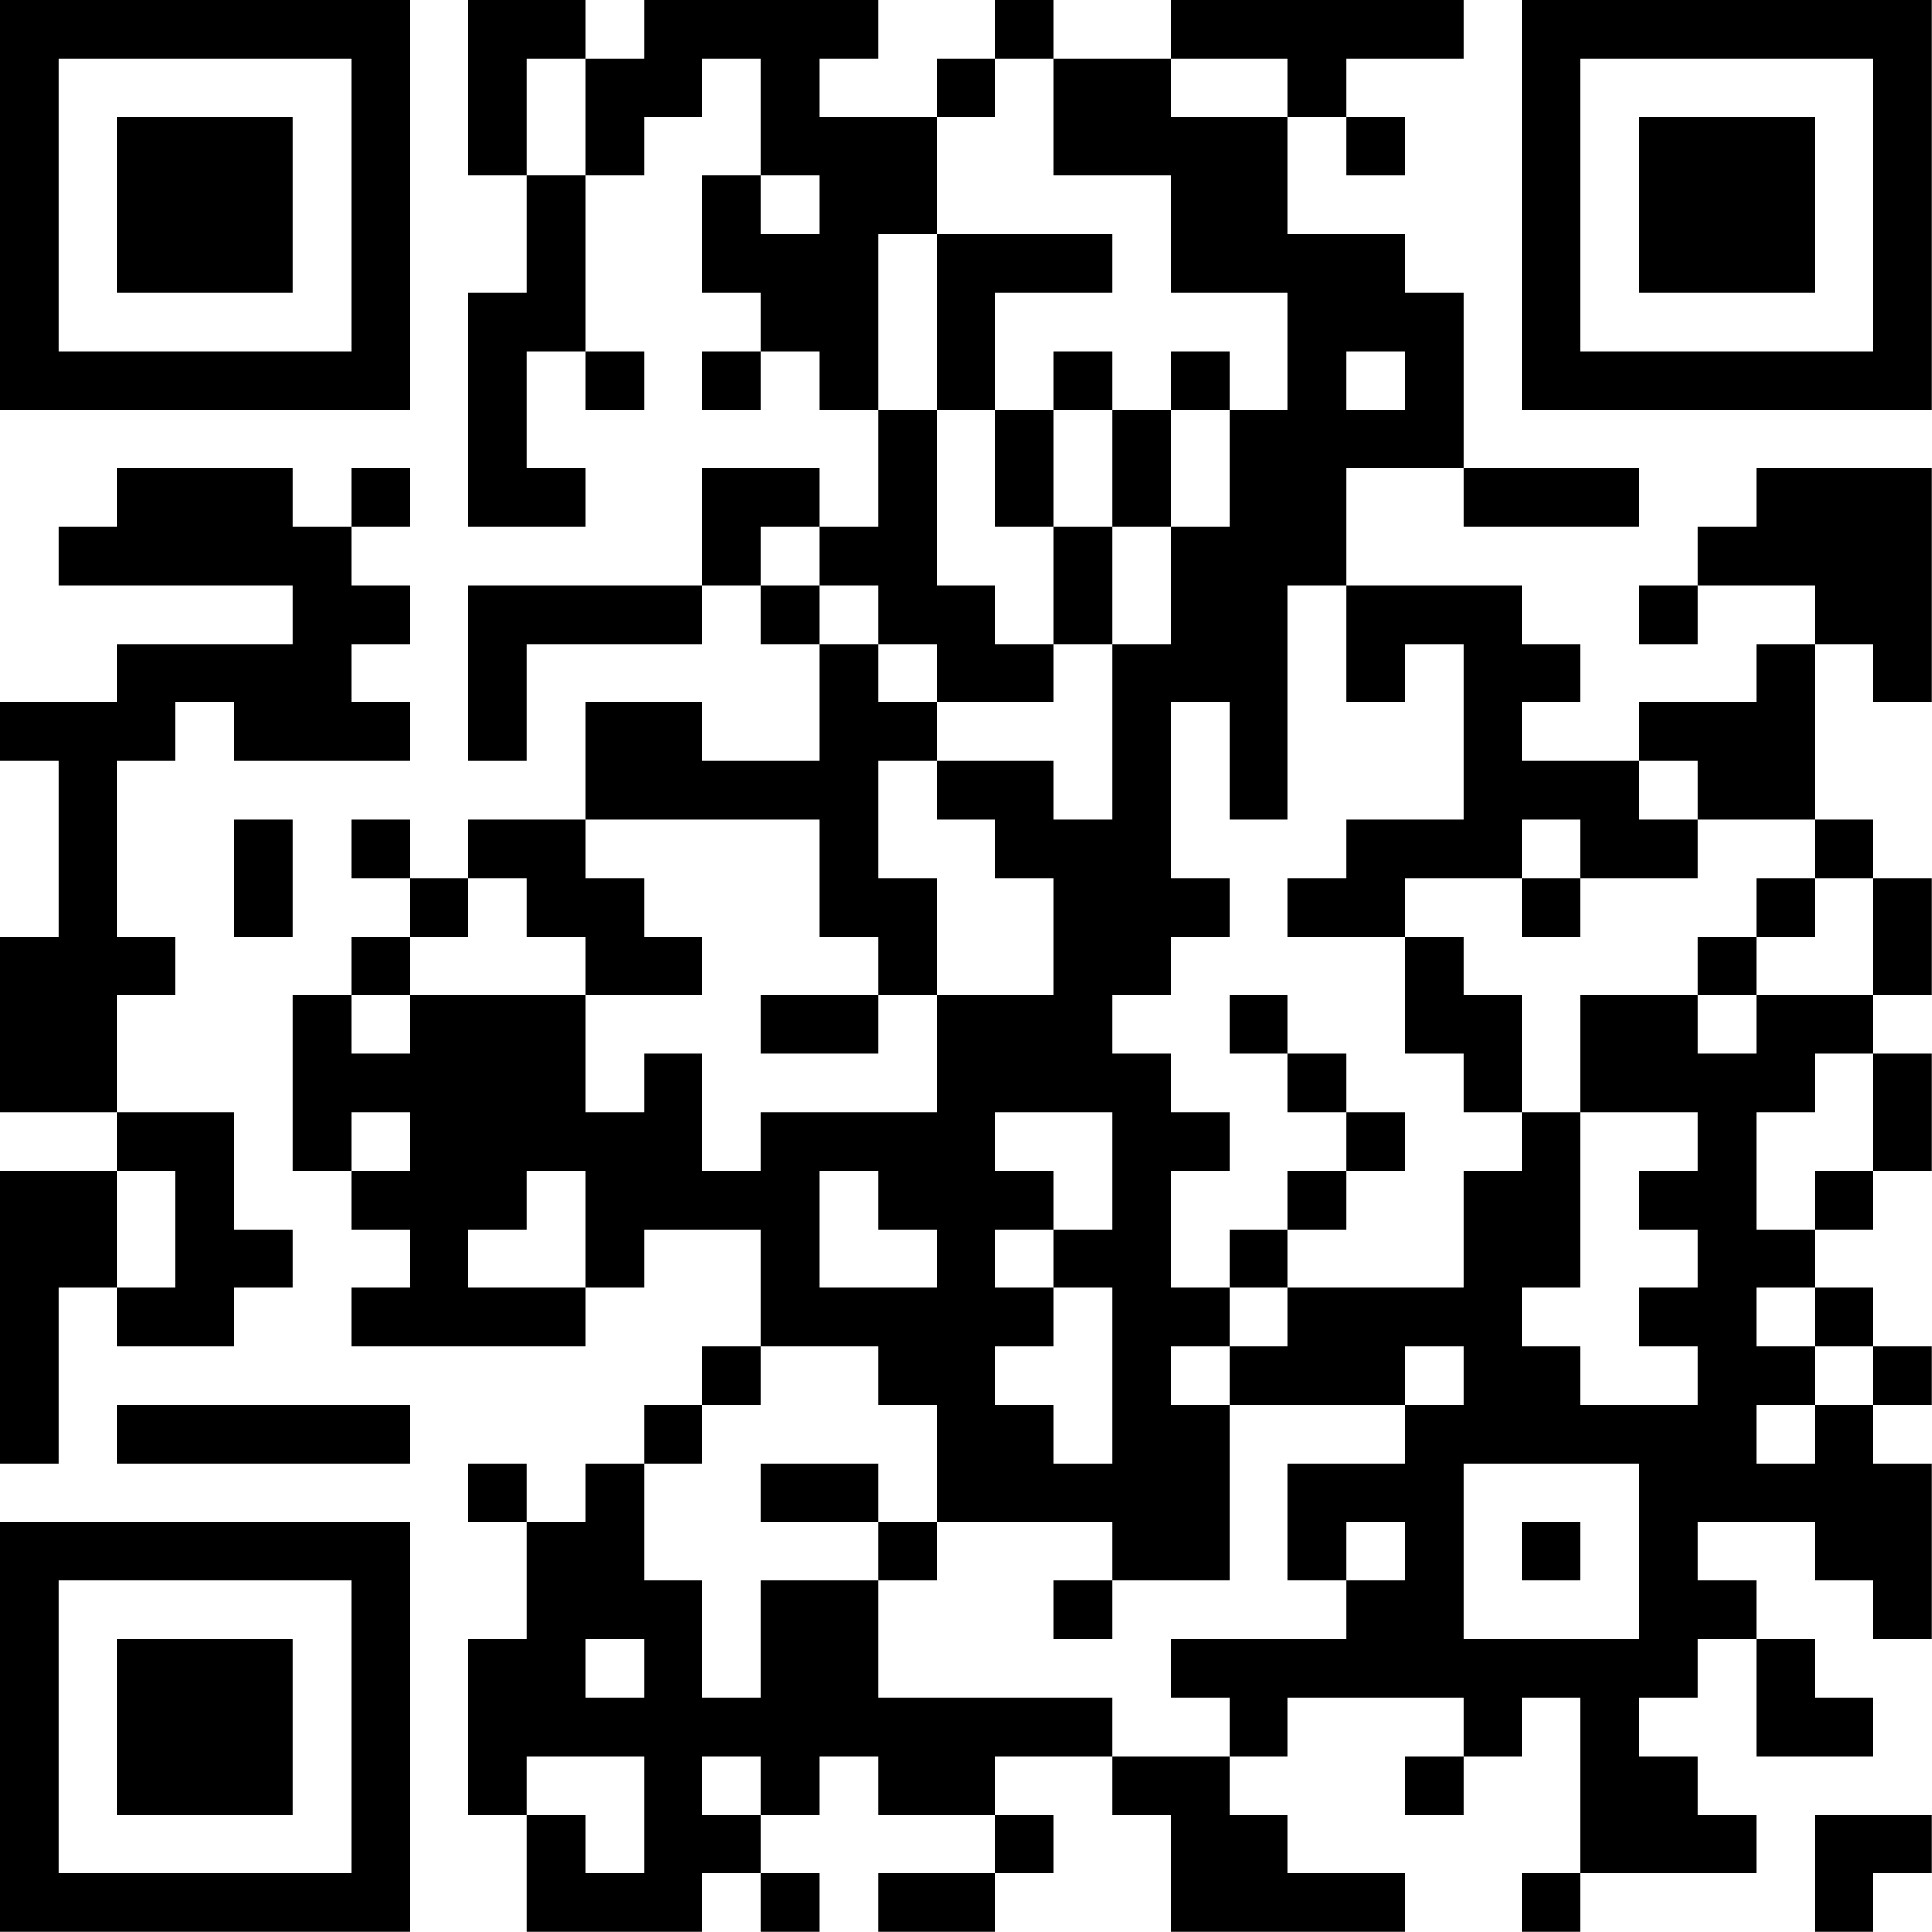 <?xml version="1.0" encoding="UTF-8"?>
<svg xmlns="http://www.w3.org/2000/svg" version="1.1" width="100" height="100" viewBox="0 0 100 100"><rect x="0" y="0" width="100" height="100" fill="#ffffff"/><g transform="scale(3.03)"><g transform="translate(0,0)"><path fill-rule="evenodd" d="M8 0L8 3L9 3L9 5L8 5L8 9L10 9L10 8L9 8L9 6L10 6L10 7L11 7L11 6L10 6L10 3L11 3L11 2L12 2L12 1L13 1L13 3L12 3L12 5L13 5L13 6L12 6L12 7L13 7L13 6L14 6L14 7L15 7L15 9L14 9L14 8L12 8L12 10L8 10L8 13L9 13L9 11L12 11L12 10L13 10L13 11L14 11L14 13L12 13L12 12L10 12L10 14L8 14L8 15L7 15L7 14L6 14L6 15L7 15L7 16L6 16L6 17L5 17L5 20L6 20L6 21L7 21L7 22L6 22L6 23L10 23L10 22L11 22L11 21L13 21L13 23L12 23L12 24L11 24L11 25L10 25L10 26L9 26L9 25L8 25L8 26L9 26L9 28L8 28L8 31L9 31L9 33L12 33L12 32L13 32L13 33L14 33L14 32L13 32L13 31L14 31L14 30L15 30L15 31L17 31L17 32L15 32L15 33L17 33L17 32L18 32L18 31L17 31L17 30L19 30L19 31L20 31L20 33L24 33L24 32L22 32L22 31L21 31L21 30L22 30L22 29L25 29L25 30L24 30L24 31L25 31L25 30L26 30L26 29L27 29L27 32L26 32L26 33L27 33L27 32L30 32L30 31L29 31L29 30L28 30L28 29L29 29L29 28L30 28L30 30L32 30L32 29L31 29L31 28L30 28L30 27L29 27L29 26L31 26L31 27L32 27L32 28L33 28L33 25L32 25L32 24L33 24L33 23L32 23L32 22L31 22L31 21L32 21L32 20L33 20L33 18L32 18L32 17L33 17L33 15L32 15L32 14L31 14L31 11L32 11L32 12L33 12L33 8L30 8L30 9L29 9L29 10L28 10L28 11L29 11L29 10L31 10L31 11L30 11L30 12L28 12L28 13L26 13L26 12L27 12L27 11L26 11L26 10L23 10L23 8L25 8L25 9L28 9L28 8L25 8L25 5L24 5L24 4L22 4L22 2L23 2L23 3L24 3L24 2L23 2L23 1L25 1L25 0L20 0L20 1L18 1L18 0L17 0L17 1L16 1L16 2L14 2L14 1L15 1L15 0L11 0L11 1L10 1L10 0ZM9 1L9 3L10 3L10 1ZM17 1L17 2L16 2L16 4L15 4L15 7L16 7L16 10L17 10L17 11L18 11L18 12L16 12L16 11L15 11L15 10L14 10L14 9L13 9L13 10L14 10L14 11L15 11L15 12L16 12L16 13L15 13L15 15L16 15L16 17L15 17L15 16L14 16L14 14L10 14L10 15L11 15L11 16L12 16L12 17L10 17L10 16L9 16L9 15L8 15L8 16L7 16L7 17L6 17L6 18L7 18L7 17L10 17L10 19L11 19L11 18L12 18L12 20L13 20L13 19L16 19L16 17L18 17L18 15L17 15L17 14L16 14L16 13L18 13L18 14L19 14L19 11L20 11L20 9L21 9L21 7L22 7L22 5L20 5L20 3L18 3L18 1ZM20 1L20 2L22 2L22 1ZM13 3L13 4L14 4L14 3ZM16 4L16 7L17 7L17 9L18 9L18 11L19 11L19 9L20 9L20 7L21 7L21 6L20 6L20 7L19 7L19 6L18 6L18 7L17 7L17 5L19 5L19 4ZM23 6L23 7L24 7L24 6ZM18 7L18 9L19 9L19 7ZM2 8L2 9L1 9L1 10L5 10L5 11L2 11L2 12L0 12L0 13L1 13L1 16L0 16L0 19L2 19L2 20L0 20L0 25L1 25L1 22L2 22L2 23L4 23L4 22L5 22L5 21L4 21L4 19L2 19L2 17L3 17L3 16L2 16L2 13L3 13L3 12L4 12L4 13L7 13L7 12L6 12L6 11L7 11L7 10L6 10L6 9L7 9L7 8L6 8L6 9L5 9L5 8ZM22 10L22 14L21 14L21 12L20 12L20 15L21 15L21 16L20 16L20 17L19 17L19 18L20 18L20 19L21 19L21 20L20 20L20 22L21 22L21 23L20 23L20 24L21 24L21 27L19 27L19 26L16 26L16 24L15 24L15 23L13 23L13 24L12 24L12 25L11 25L11 27L12 27L12 29L13 29L13 27L15 27L15 29L19 29L19 30L21 30L21 29L20 29L20 28L23 28L23 27L24 27L24 26L23 26L23 27L22 27L22 25L24 25L24 24L25 24L25 23L24 23L24 24L21 24L21 23L22 23L22 22L25 22L25 20L26 20L26 19L27 19L27 22L26 22L26 23L27 23L27 24L29 24L29 23L28 23L28 22L29 22L29 21L28 21L28 20L29 20L29 19L27 19L27 17L29 17L29 18L30 18L30 17L32 17L32 15L31 15L31 14L29 14L29 13L28 13L28 14L29 14L29 15L27 15L27 14L26 14L26 15L24 15L24 16L22 16L22 15L23 15L23 14L25 14L25 11L24 11L24 12L23 12L23 10ZM4 14L4 16L5 16L5 14ZM26 15L26 16L27 16L27 15ZM30 15L30 16L29 16L29 17L30 17L30 16L31 16L31 15ZM24 16L24 18L25 18L25 19L26 19L26 17L25 17L25 16ZM13 17L13 18L15 18L15 17ZM21 17L21 18L22 18L22 19L23 19L23 20L22 20L22 21L21 21L21 22L22 22L22 21L23 21L23 20L24 20L24 19L23 19L23 18L22 18L22 17ZM31 18L31 19L30 19L30 21L31 21L31 20L32 20L32 18ZM6 19L6 20L7 20L7 19ZM17 19L17 20L18 20L18 21L17 21L17 22L18 22L18 23L17 23L17 24L18 24L18 25L19 25L19 22L18 22L18 21L19 21L19 19ZM2 20L2 22L3 22L3 20ZM9 20L9 21L8 21L8 22L10 22L10 20ZM14 20L14 22L16 22L16 21L15 21L15 20ZM30 22L30 23L31 23L31 24L30 24L30 25L31 25L31 24L32 24L32 23L31 23L31 22ZM2 24L2 25L7 25L7 24ZM13 25L13 26L15 26L15 27L16 27L16 26L15 26L15 25ZM25 25L25 28L28 28L28 25ZM26 26L26 27L27 27L27 26ZM18 27L18 28L19 28L19 27ZM10 28L10 29L11 29L11 28ZM9 30L9 31L10 31L10 32L11 32L11 30ZM12 30L12 31L13 31L13 30ZM31 31L31 33L32 33L32 32L33 32L33 31ZM0 0L0 7L7 7L7 0ZM1 1L1 6L6 6L6 1ZM2 2L2 5L5 5L5 2ZM26 0L26 7L33 7L33 0ZM27 1L27 6L32 6L32 1ZM28 2L28 5L31 5L31 2ZM0 26L0 33L7 33L7 26ZM1 27L1 32L6 32L6 27ZM2 28L2 31L5 31L5 28Z" fill="#000000"/></g></g></svg>
